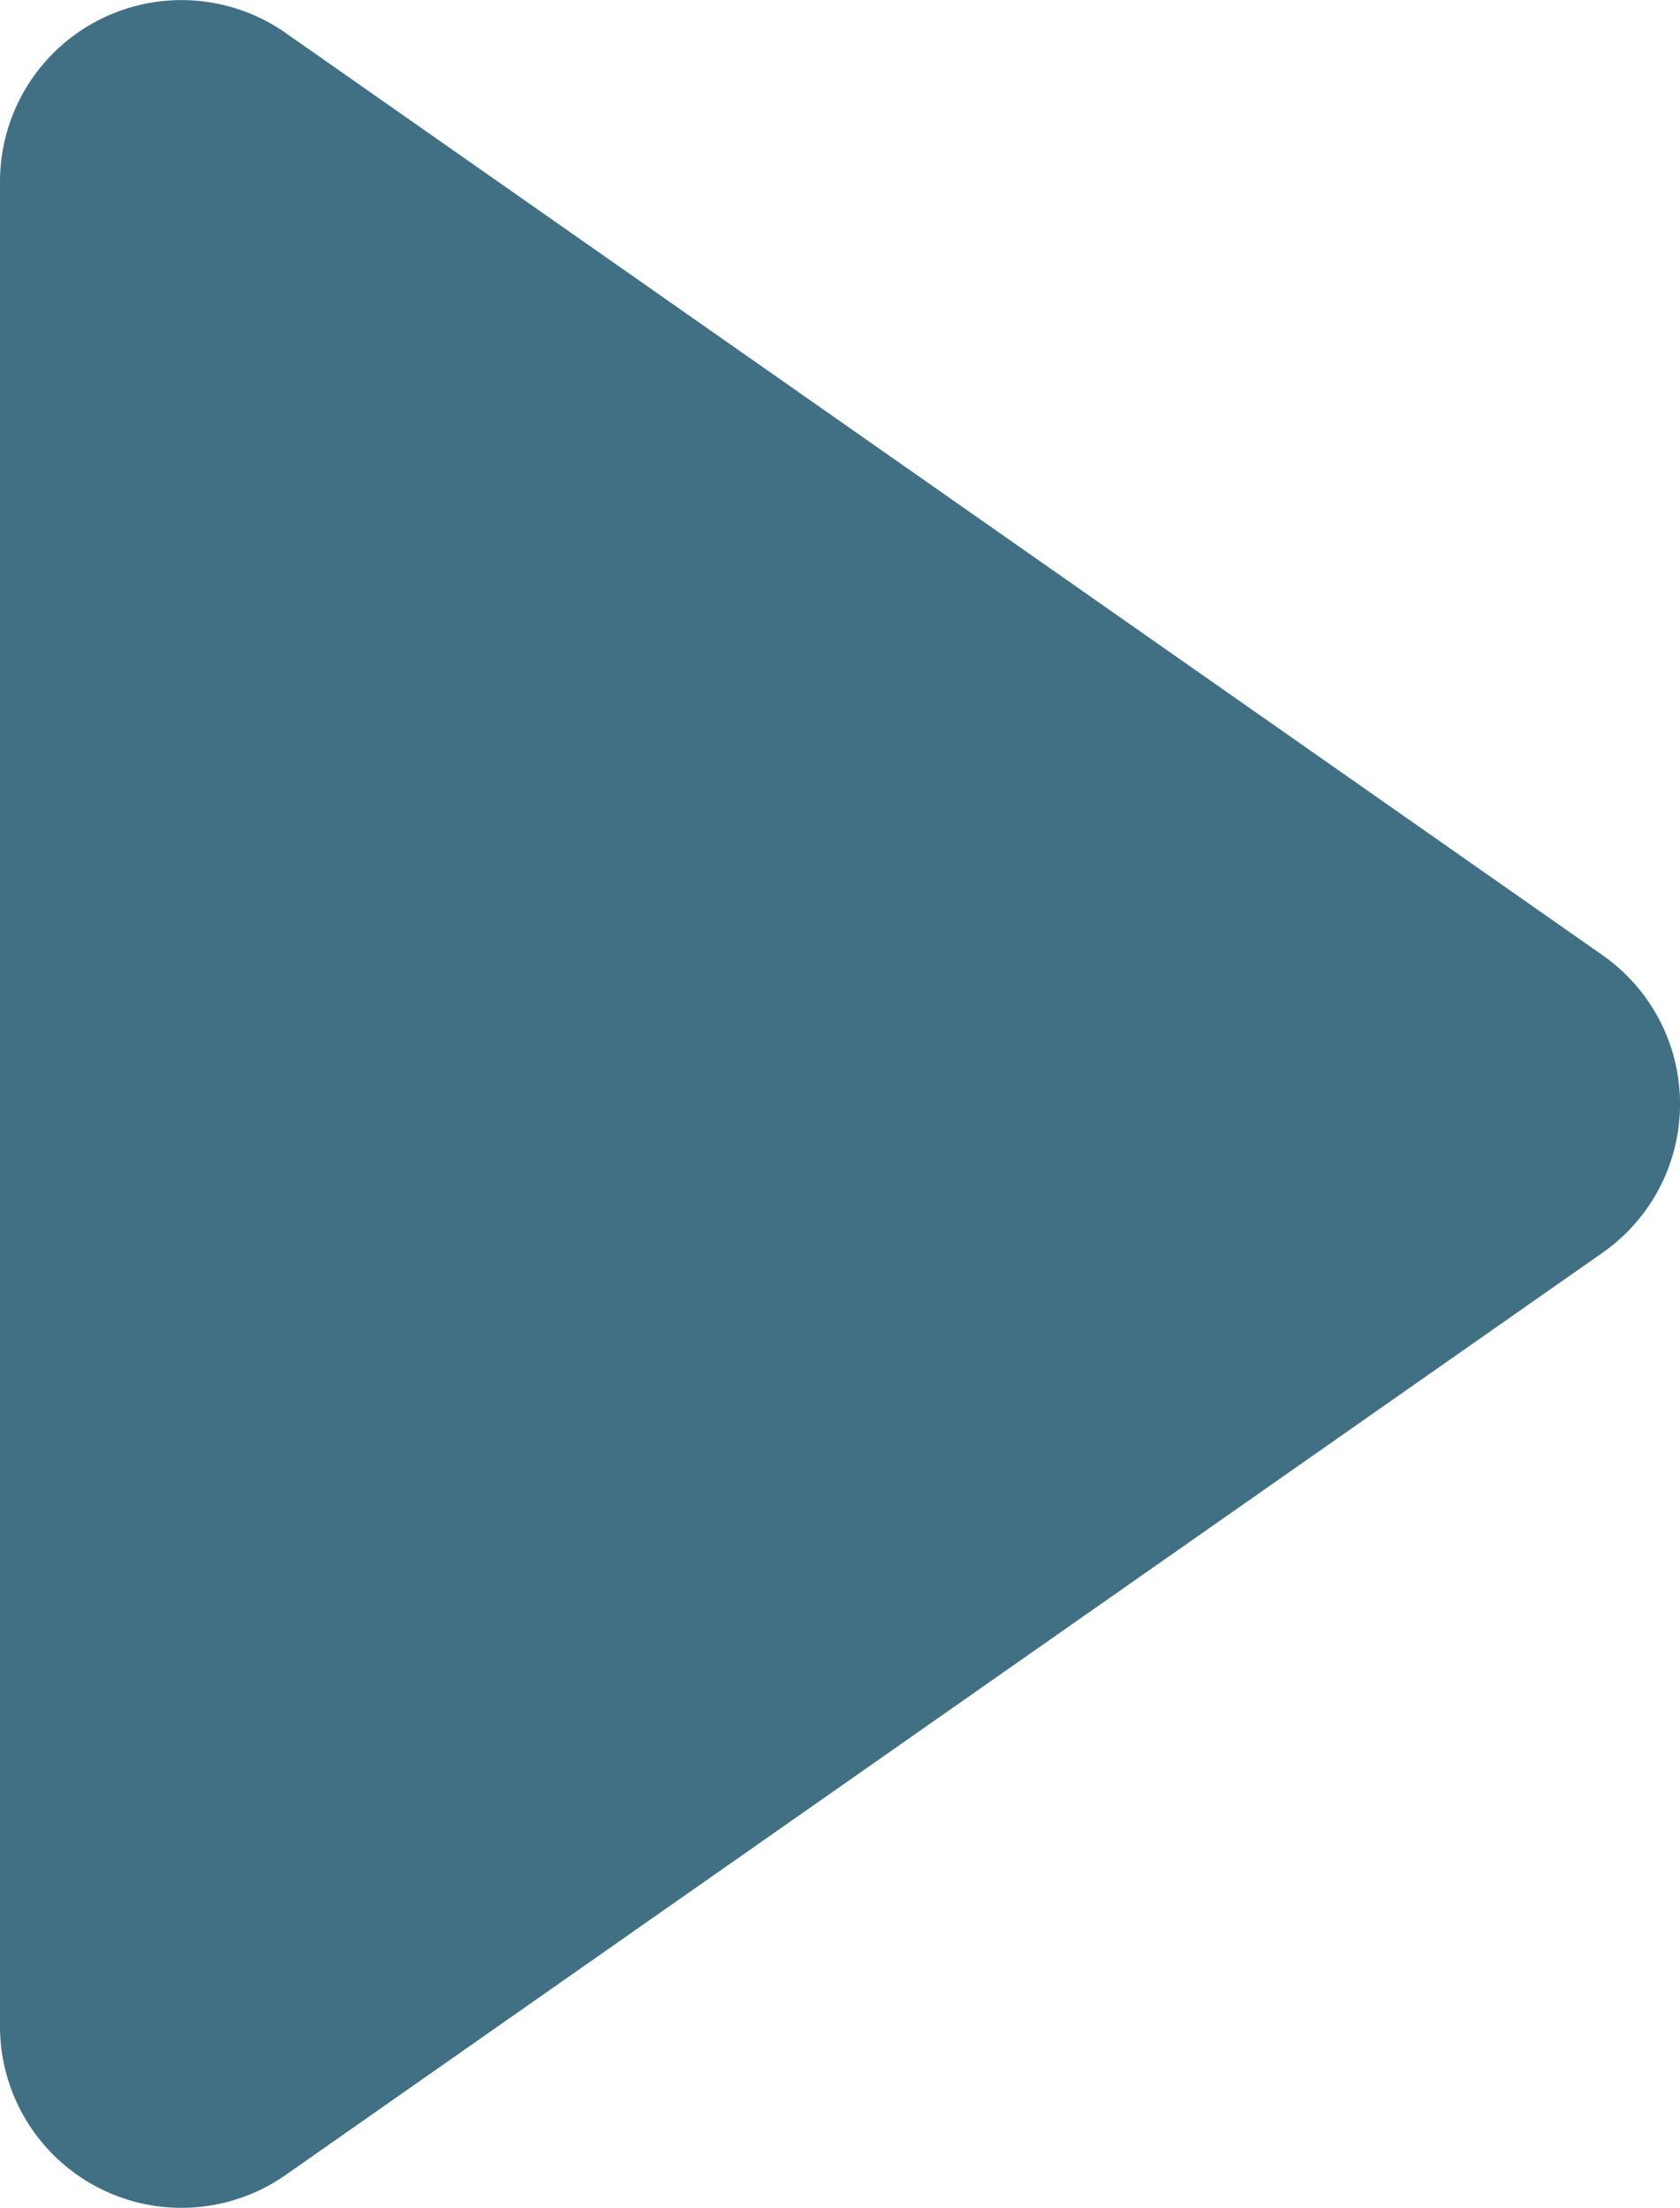 <svg xmlns="http://www.w3.org/2000/svg" width="9.256" height="12.162" viewBox="0 0 9.256 12.162">
  <path id="パス_115602" data-name="パス 115602" d="M6.181,1.17a1,1,0,0,1,1.638,0L12.9,8.427A1,1,0,0,1,12.079,10H1.921A1,1,0,0,1,1.1,8.427Z" transform="translate(10 -0.919) rotate(90)" fill="#417084"/>
</svg>
